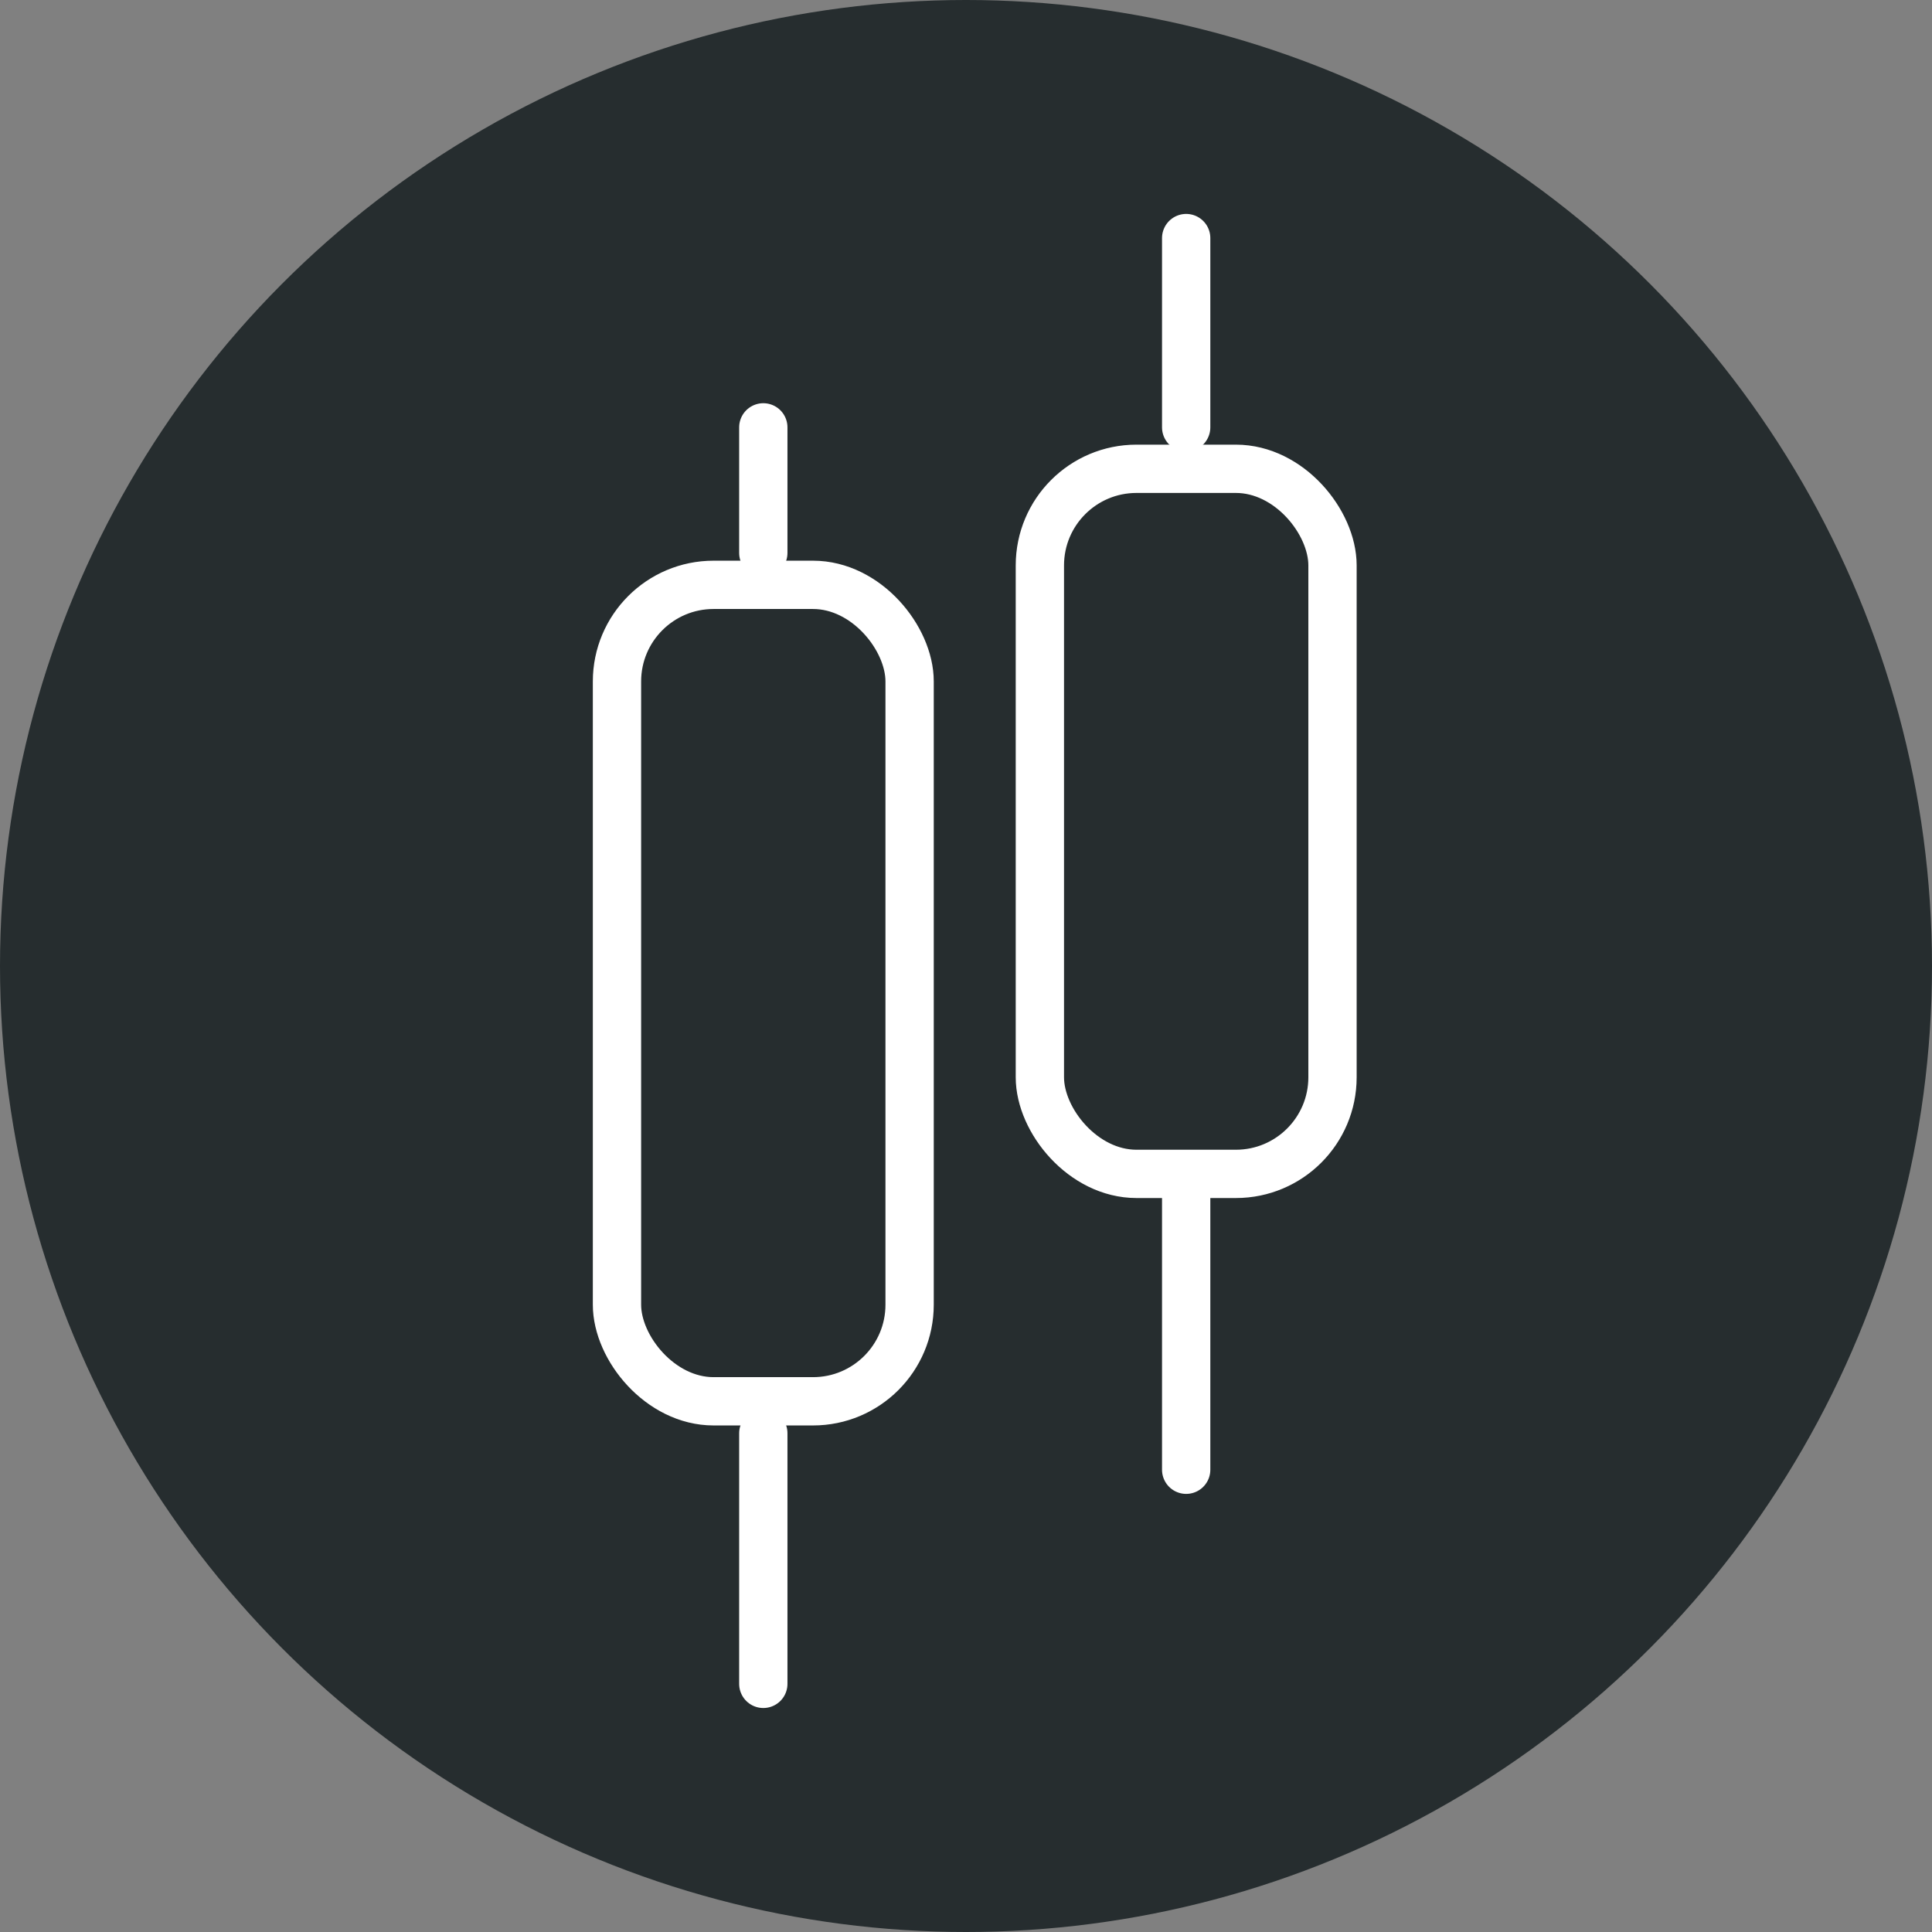 <svg xmlns="http://www.w3.org/2000/svg" width="80" height="80" viewBox="0 0 80 80"><rect x="0" y="0" width="80" height="80" fill="#808080" stroke="none"/><defs><style>.a{fill:#262d2f;}.b,.d{fill:none;}.b{stroke:#fff;stroke-linecap:round;stroke-linejoin:round;stroke-width:2px;}.c{stroke:none;}</style></defs><g transform="translate(-1260 -1630)"><circle class="a" cx="40" cy="40" r="40" transform="translate(1260 1630)"/><g transform="translate(1034.011 1476.876)"><g class="b" transform="translate(250.537 176.341)"><rect class="c" width="14.117" height="35.808" rx="5"/><rect class="d" x="1" y="1" width="12.117" height="33.808" rx="4"/></g><g class="b" transform="translate(268.048 171.536)"><rect class="c" width="14.117" height="31.196" rx="5"/><rect class="d" x="1" y="1" width="12.117" height="29.196" rx="4"/></g><line class="b" y2="10.377" transform="translate(257.596 212.472)"/><line class="b" y2="5.2" transform="translate(257.596 170.82)"/><line class="b" y2="11.25" transform="translate(275.106 202.733)"/><line class="b" y2="7.838" transform="translate(275.106 162.982)"/></g></g></svg>